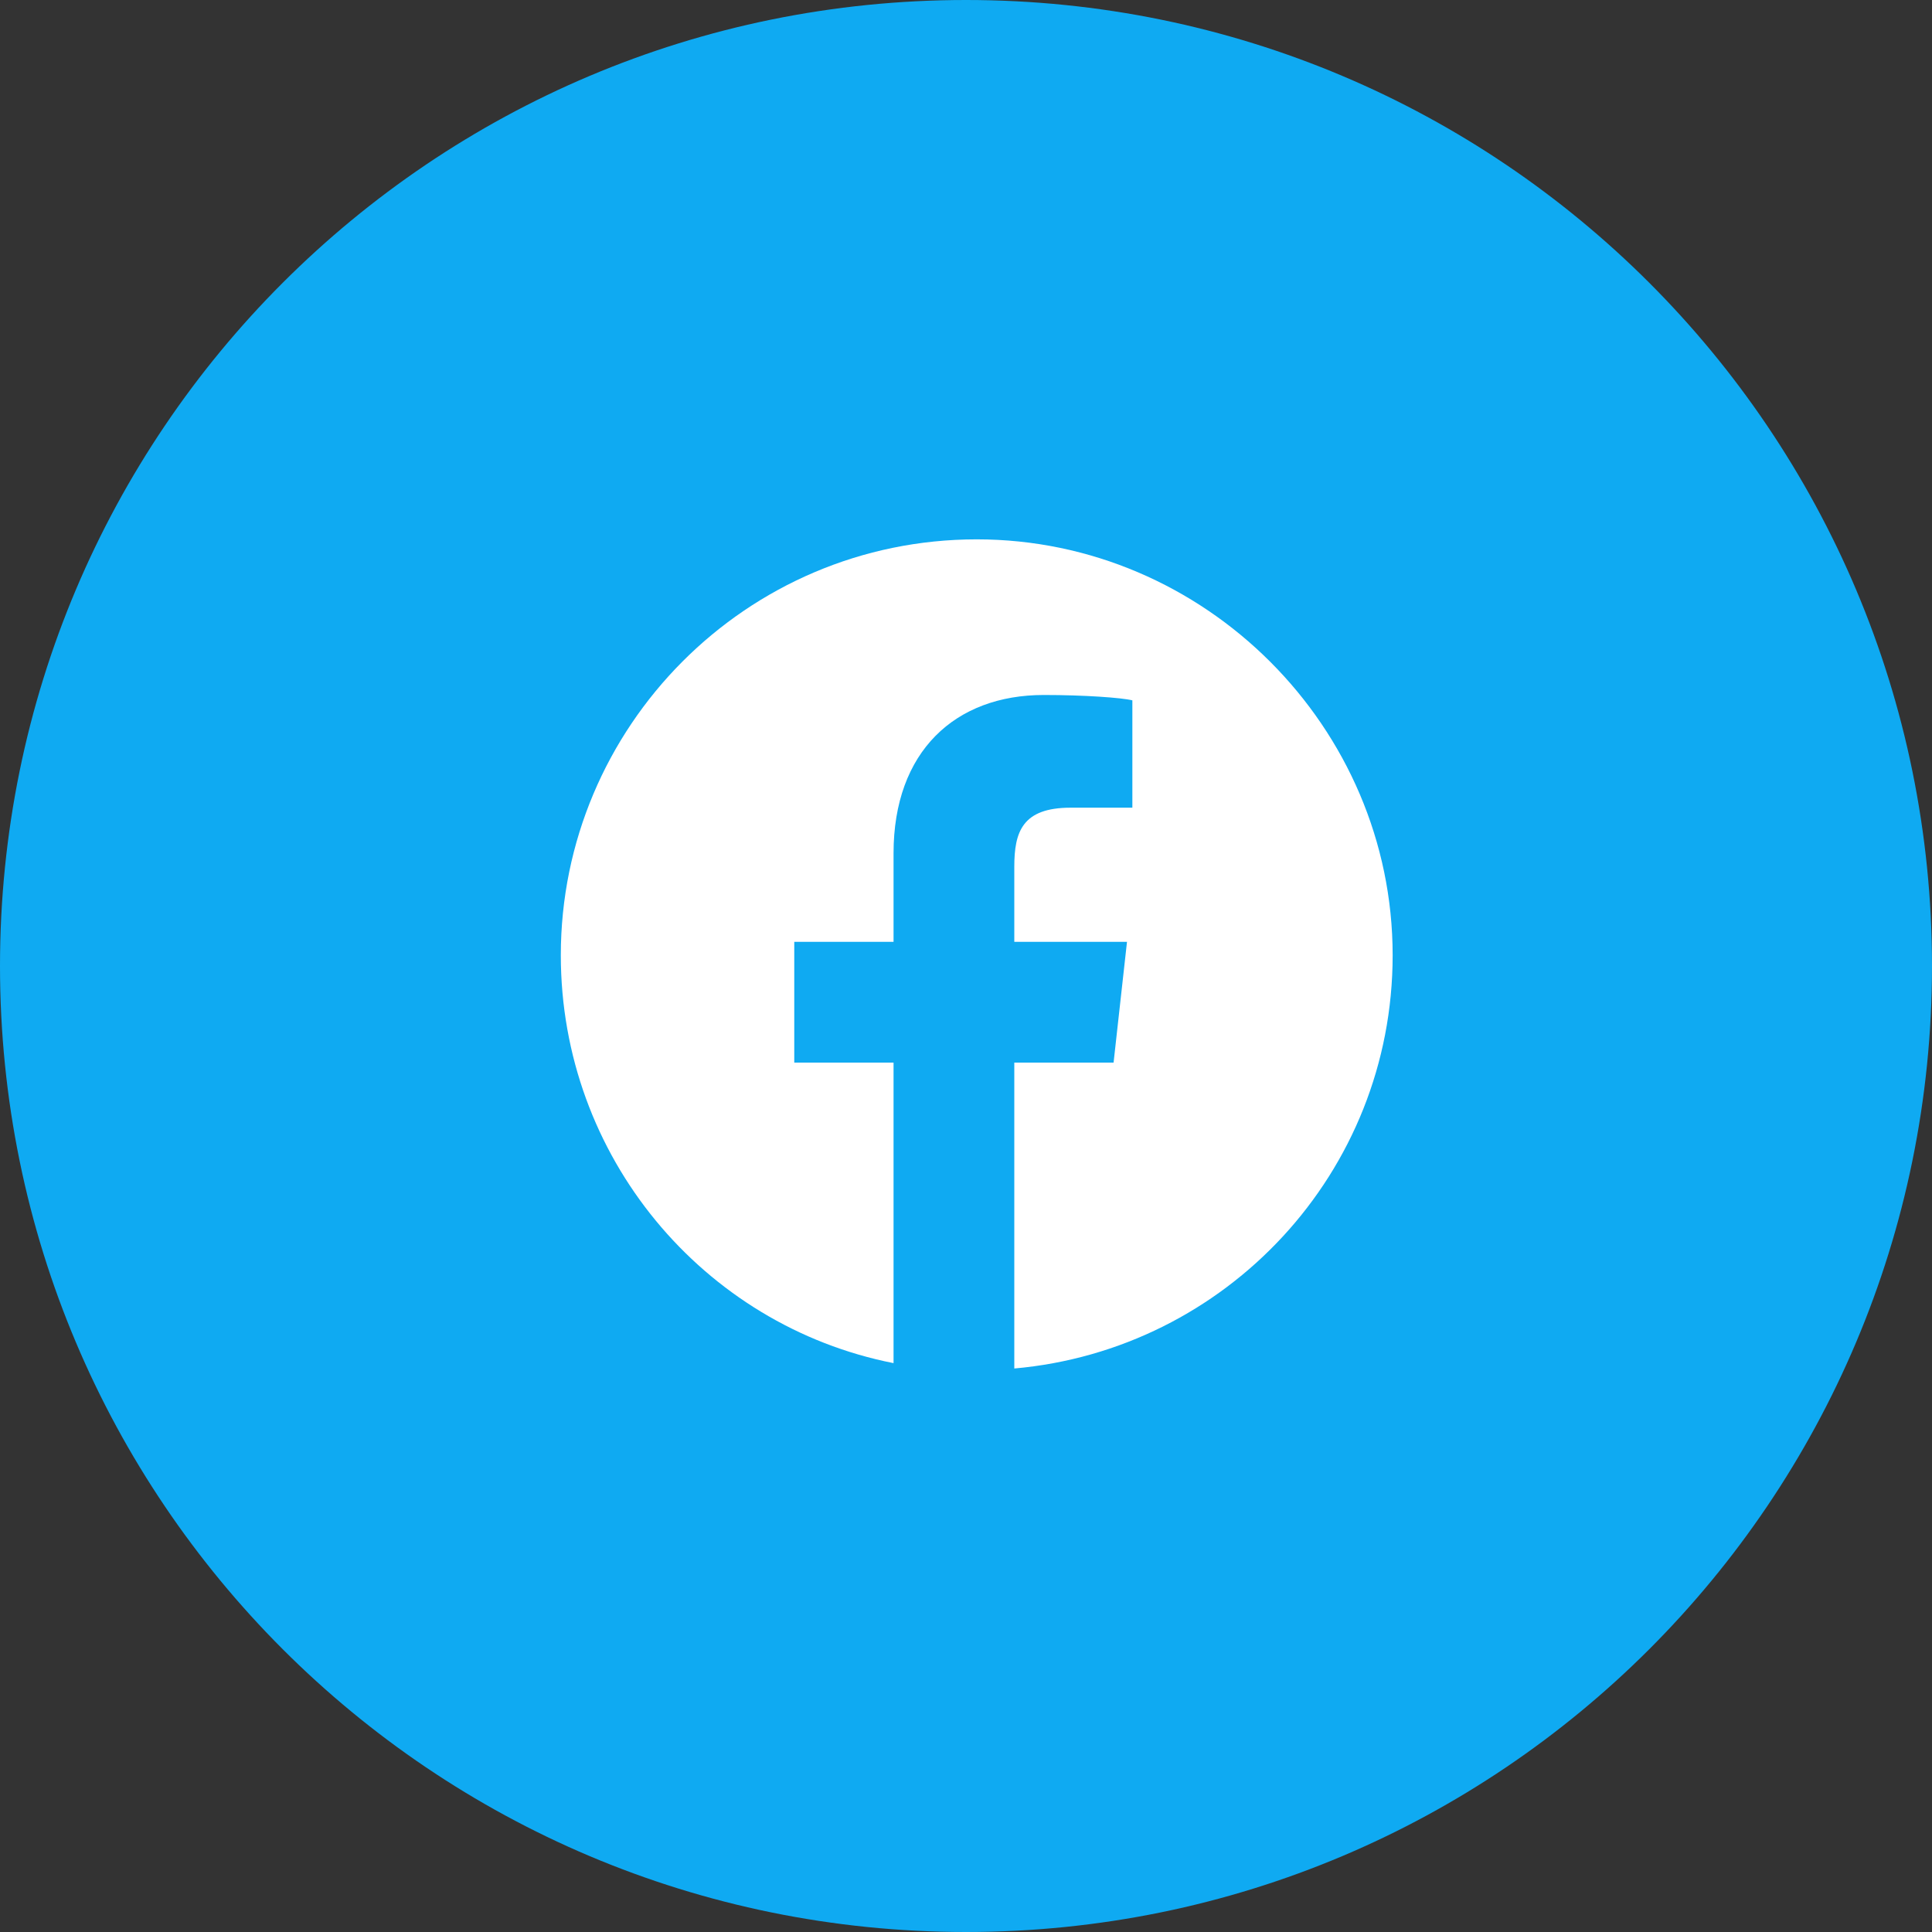 <svg version="1.2" xmlns="http://www.w3.org/2000/svg" viewBox="0 0 72 72" width="72" height="72">
	<rect x="0" y="0" width="72" height="72" fill="#333333" stroke="none"/>
	<title>facebook</title>
	<style>
		.s0 { fill: #0faaf2 } 
		.s1 { fill: #ffffff } 
	</style>
	<path id="Layer" class="s0" d="m36 72c-19.9 0-36-16.1-36-36 0-19.9 16.1-36 36-36 19.9 0 36 16.1 36 36 0 19.9-16.1 36-36 36z"/>
	<path id="Layer" fill-rule="evenodd" class="s1" d="m37.8 51c7.9-0.7 14.1-7.3 14.1-15.4 0-8.5-7-15.5-15.5-15.5-8.6 0-15.5 7-15.5 15.5 0 7.5 5.3 13.8 12.4 15.2v-11.2h-3.7v-4.5h3.7v-3.3c0-3.8 2.3-5.9 5.6-5.9 1.5 0 2.9 0.1 3.3 0.2v4h-2.3c-1.8 0-2.1 0.9-2.1 2.2v2.8h4.2l-0.5 4.5h-3.7z"/>
</svg>